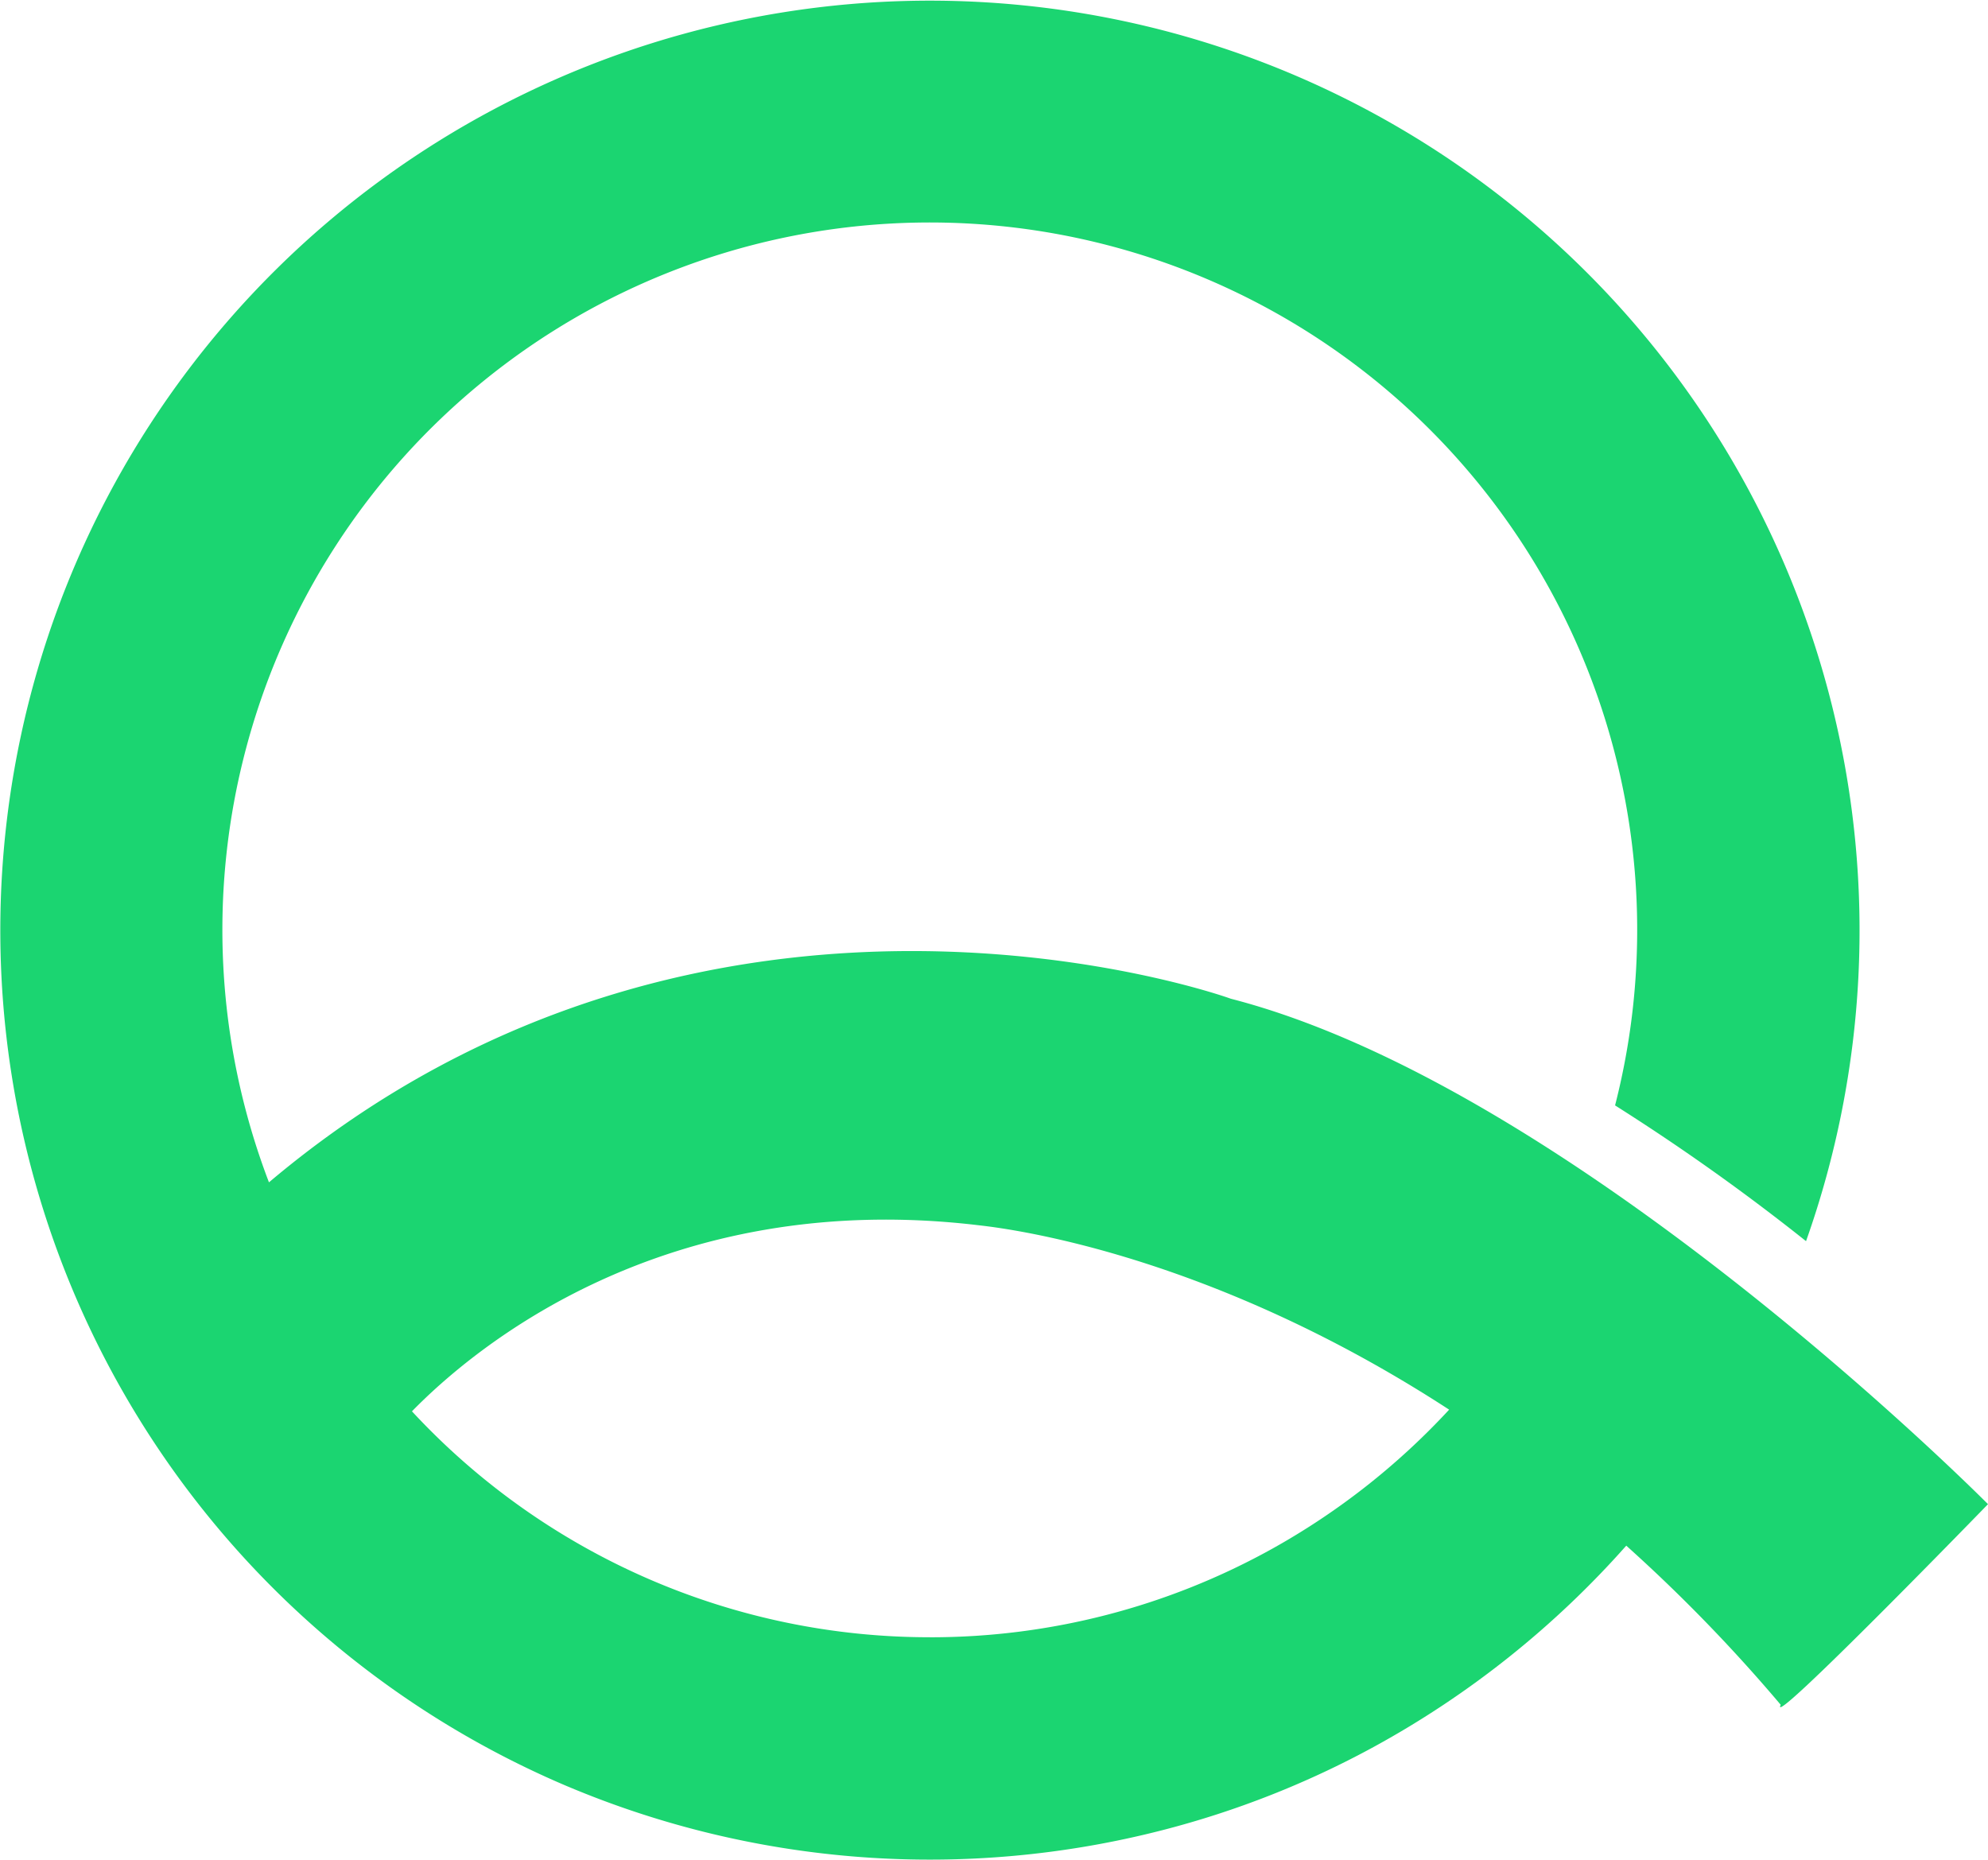 <svg xmlns="http://www.w3.org/2000/svg" width="139.89" height="130.855" viewBox="0 0 139.89 130.855">
  <path id="Path_340034" data-name="Path 340034" d="M15399.954,22908.711a65.415,65.415,0,1,1,87.132-38.373,151.856,151.856,0,0,0-13.438-9.553,49.778,49.778,0,1,0-94.722,5.414c30.981-26.154,67.677-12.936,67.677-12.922,24.228,6.24,53.287,35.568,53.287,35.568s-15.6,16.07-14.584,14.119a113.169,113.169,0,0,0-10.87-11.2,65.95,65.95,0,0,1-17.725,14.137,64.689,64.689,0,0,1-14.876,5.873,65.645,65.645,0,0,1-41.881-3.064Zm25.476-10.5a49.467,49.467,0,0,0,24.122-6.246,50.213,50.213,0,0,0,12.42-9.771c-18.074-11.764-32.93-12.93-33.314-13-21.975-2.543-35.295,8.641-39.67,13.117A49.655,49.655,0,0,0,15425.43,22898.209Z" transform="translate(-15360 -22783.002)" fill="#1bd571"/>
</svg>
